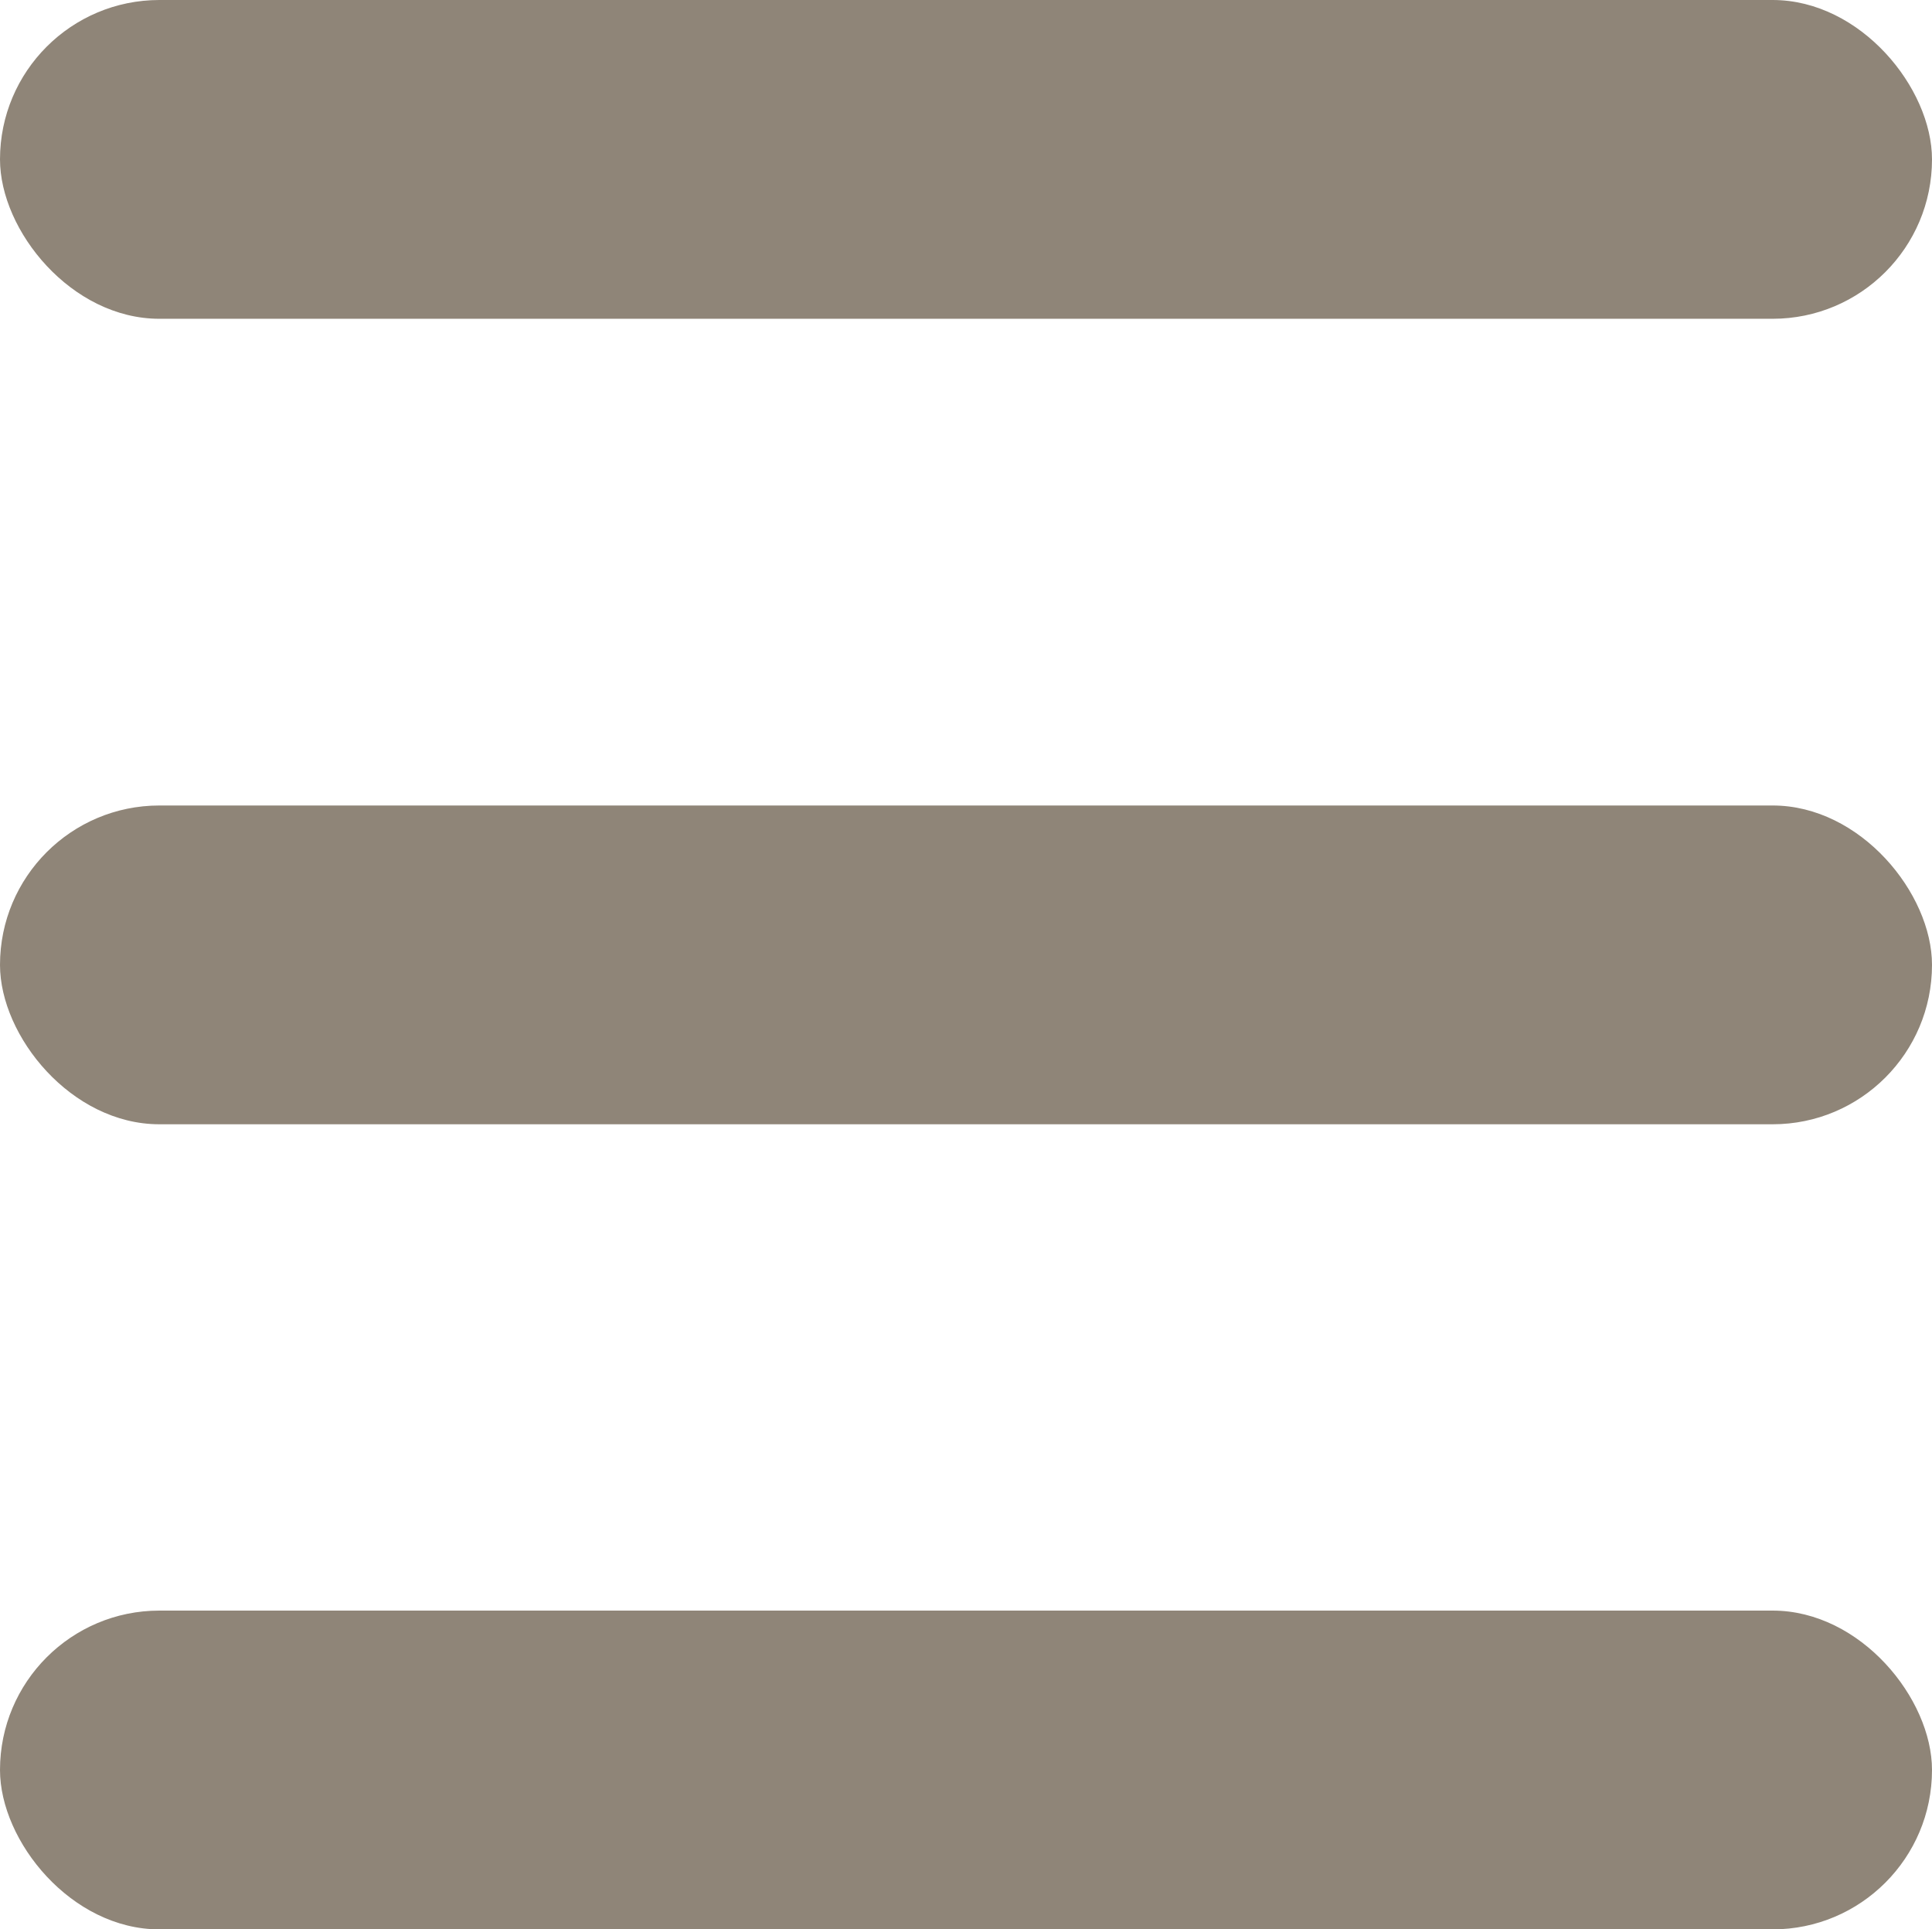 <svg id="nav" xmlns="http://www.w3.org/2000/svg" viewBox="0 0 49.82 49.75"><title>nav</title><rect width="49.82" height="8.22" rx="4.11" ry="4.11" style="fill:#8F8578"/><rect y="20.77" width="49.82" height="8.22" rx="4.11" ry="4.11" style="fill:#8F8578"/><rect y="41.53" width="49.82" height="8.22" rx="4.11" ry="4.11" style="fill:#8F8578"/></svg>